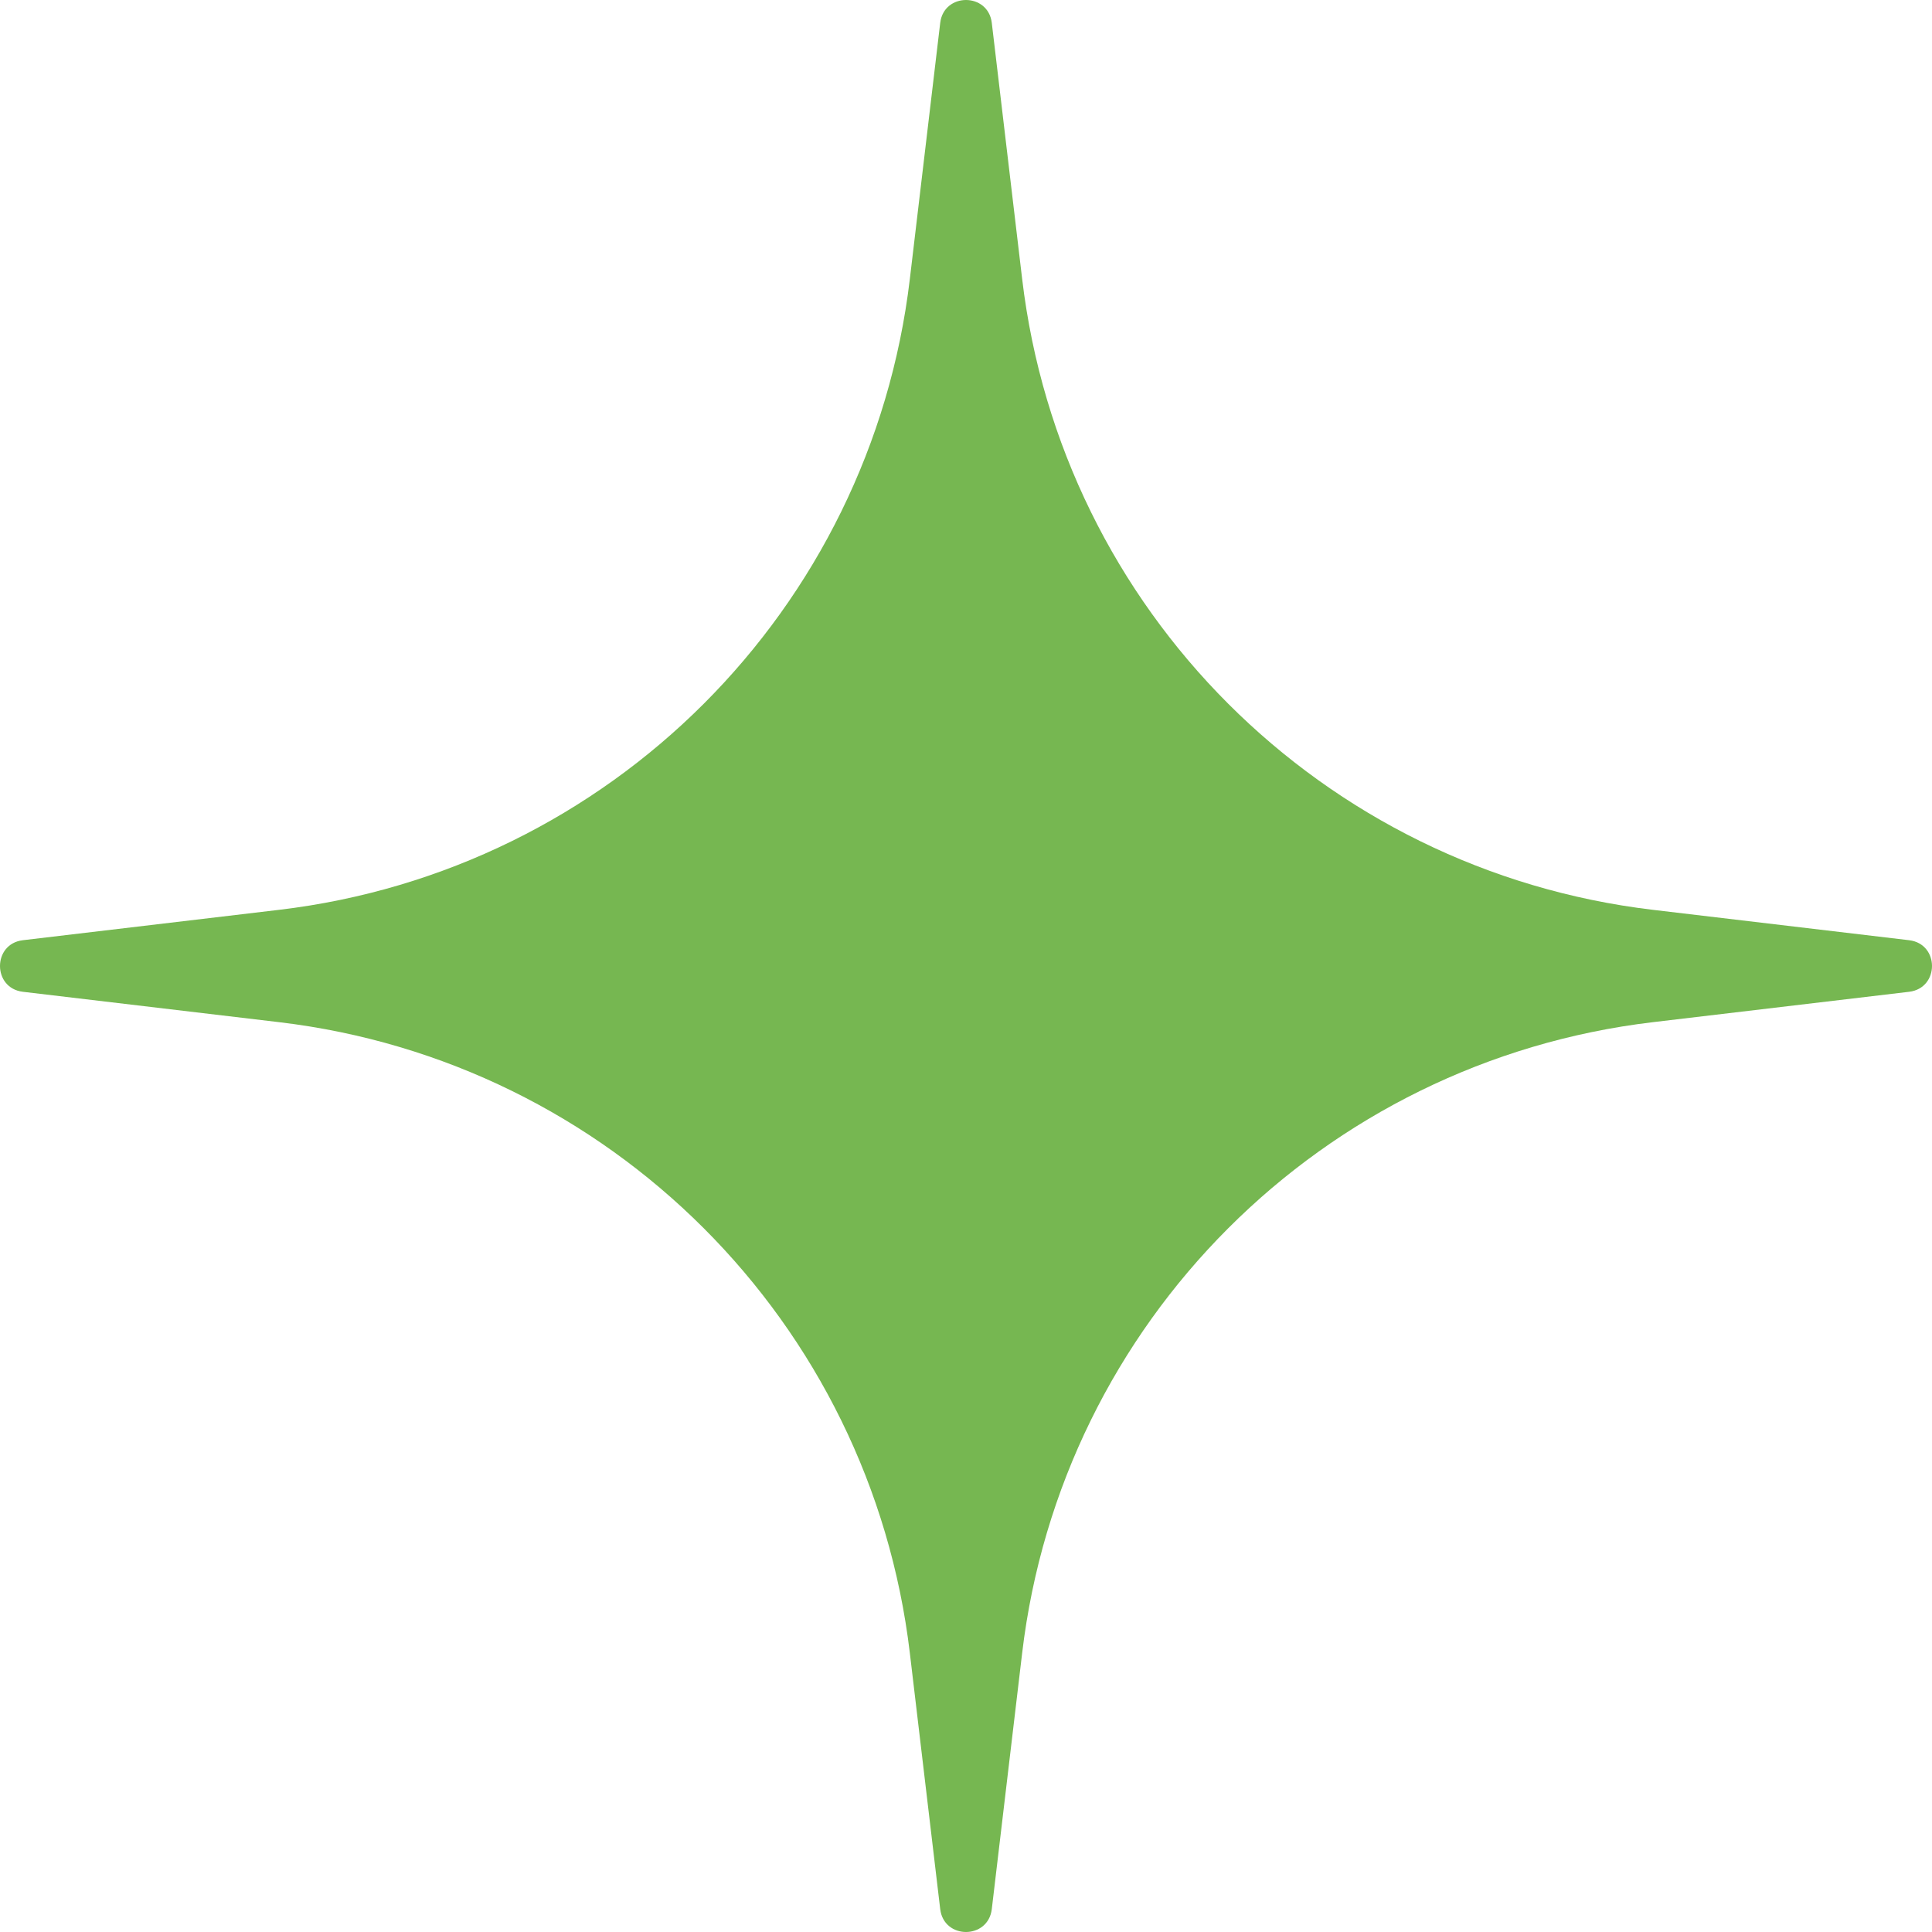 <svg width="83" height="83" viewBox="0 0 83 83" fill="none" xmlns="http://www.w3.org/2000/svg">
<path d="M40.392 0.984C40.548 -0.328 42.452 -0.328 42.608 0.984L43.913 11.988C45.599 26.198 56.802 37.401 71.012 39.087L82.016 40.392C83.328 40.548 83.328 42.452 82.016 42.608L71.012 43.913C56.802 45.599 45.599 56.802 43.913 71.012L42.608 82.016C42.452 83.328 40.548 83.328 40.392 82.016L39.087 71.012C37.401 56.802 26.198 45.599 11.988 43.913L0.984 42.608C-0.328 42.452 -0.328 40.548 0.984 40.392L11.988 39.087C26.198 37.401 37.401 26.198 39.087 11.988L40.392 0.984Z" fill="#76B751"/>
</svg>
